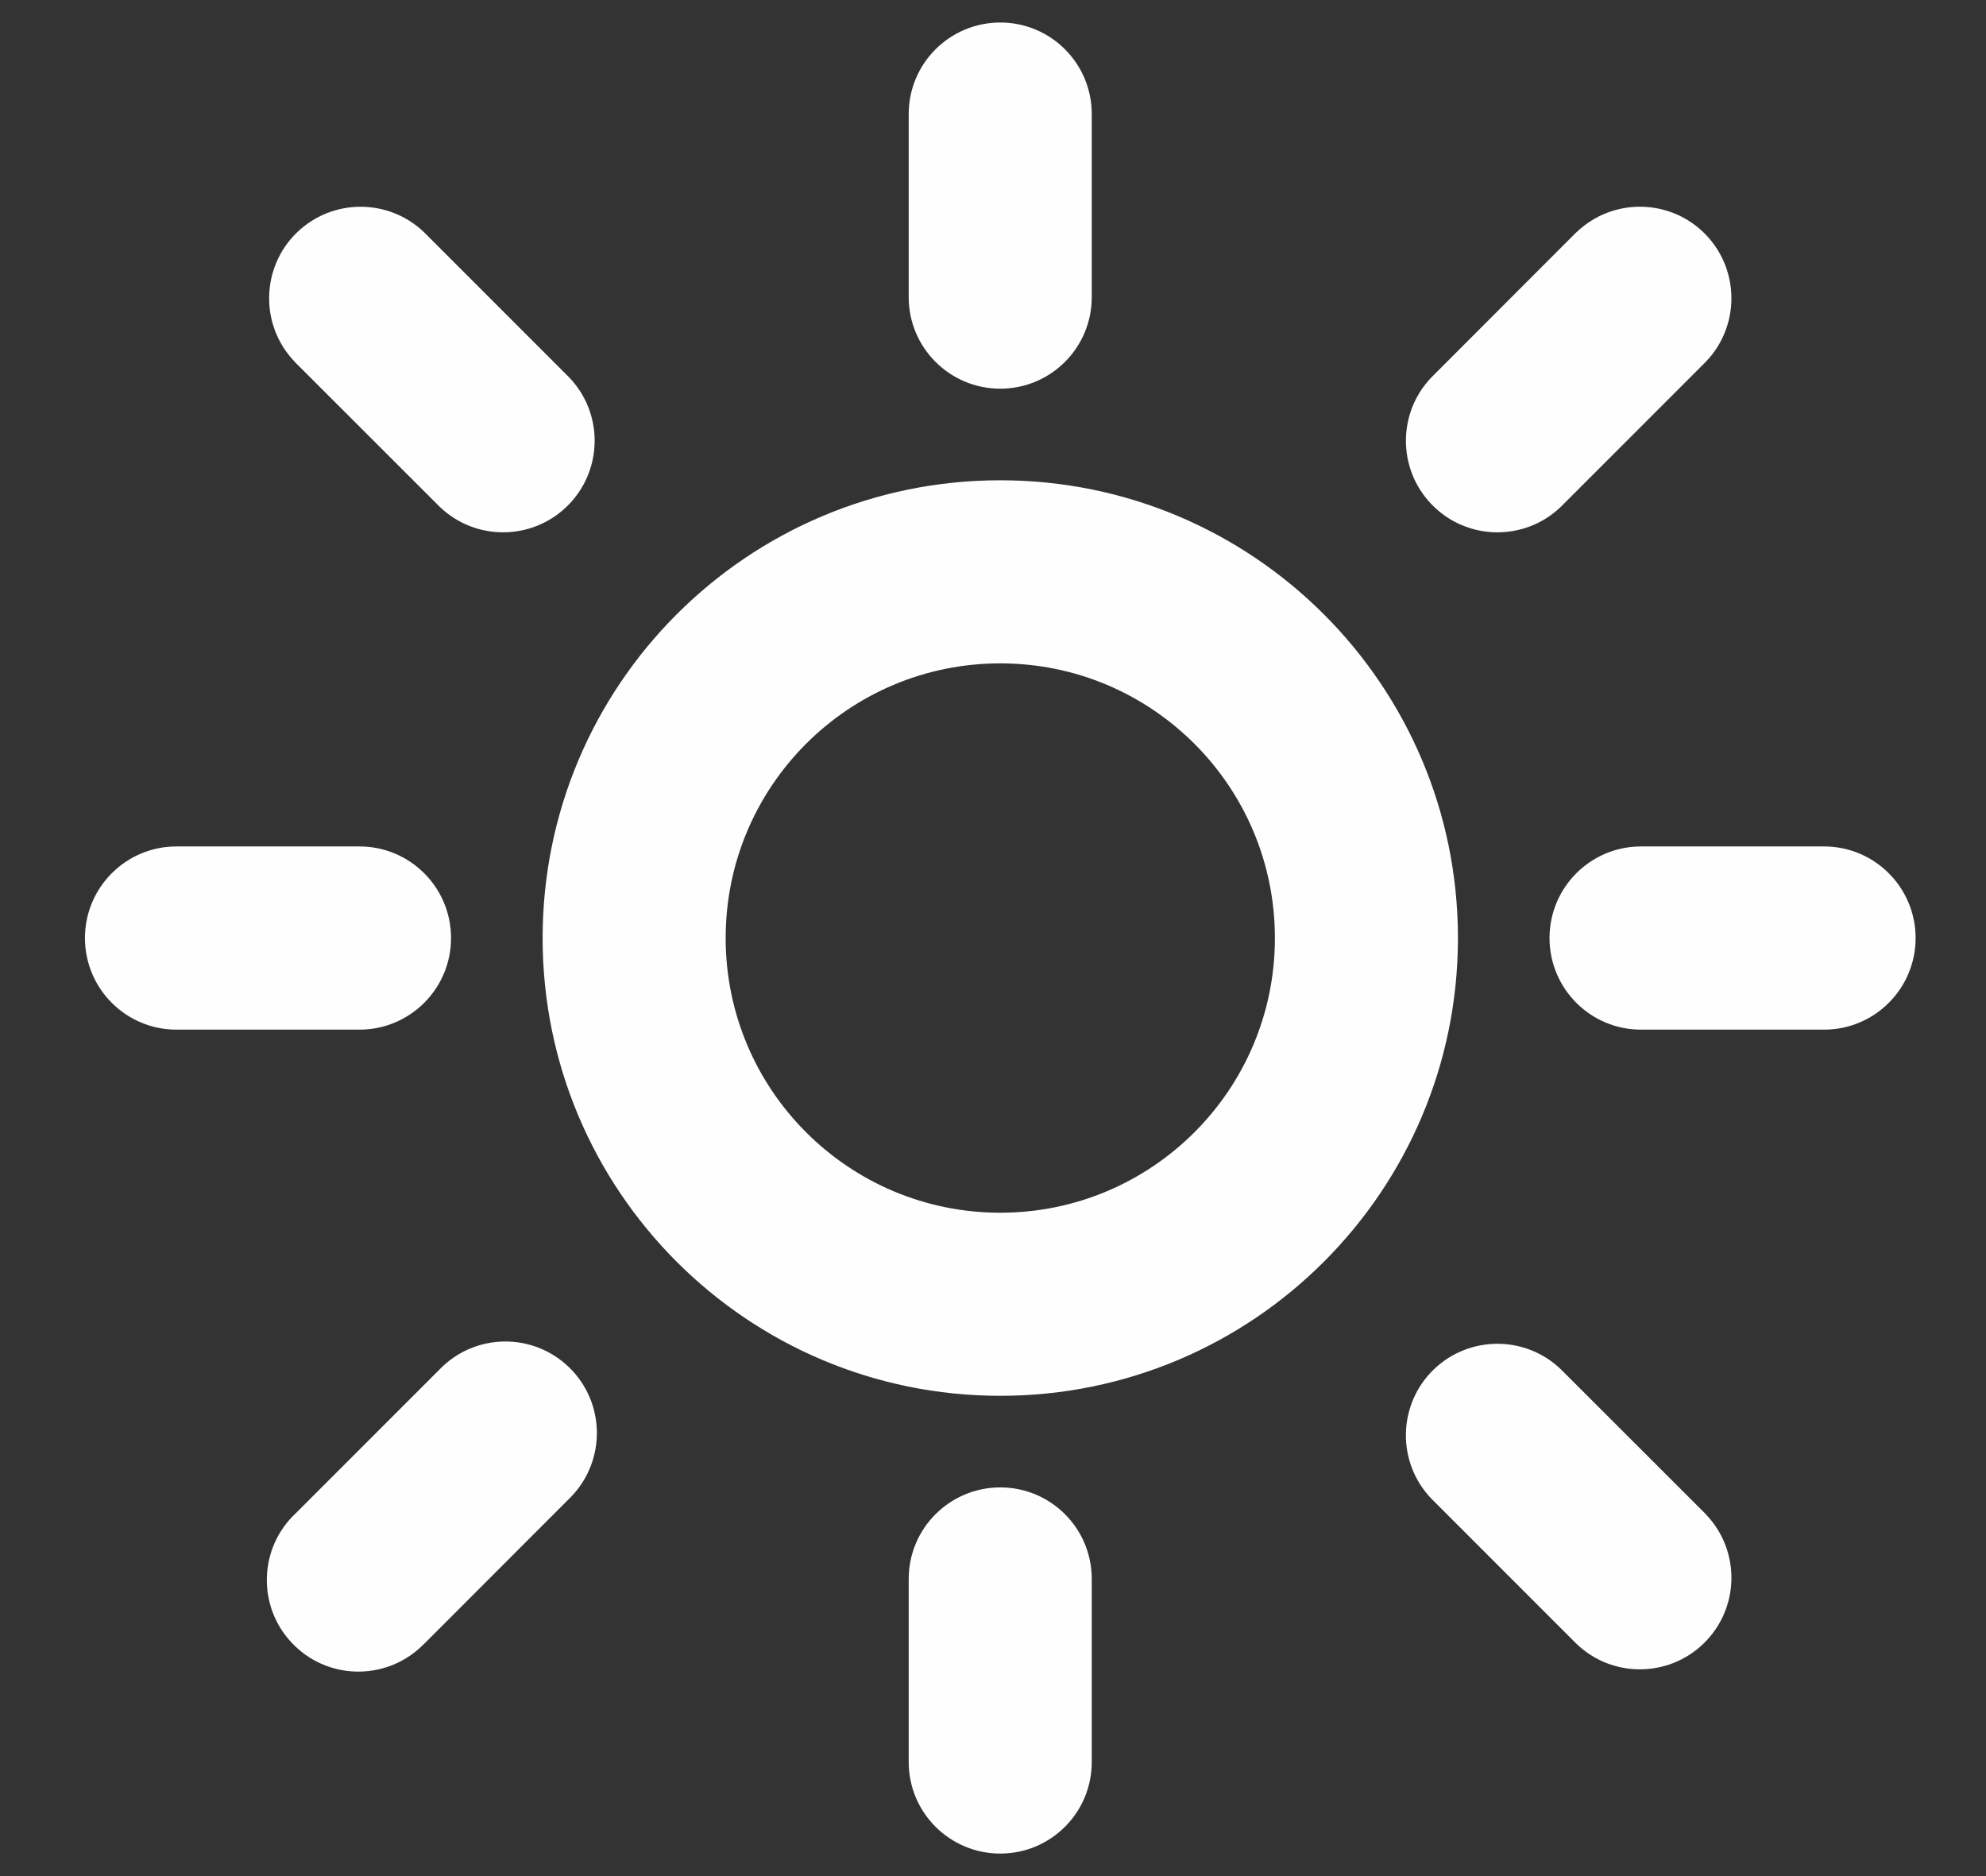 <svg width="18" height="17" viewBox="0 0 18 17" fill="none" xmlns="http://www.w3.org/2000/svg">
<rect x="0" y="0" width="18" height="17" fill="#333333" stroke="none"/>
<path d="M8.236 1.033V1.033C8.236 0.575 8.608 0.204 9.066 0.204C9.524 0.204 9.895 0.575 9.895 1.033V2.693C9.895 3.151 9.524 3.522 9.066 3.522C8.608 3.522 8.236 3.151 8.236 2.693V1.033V1.033ZM8.236 14.307C8.236 13.849 8.608 13.478 9.066 13.478C9.524 13.478 9.895 13.849 9.895 14.307V15.967C9.895 16.425 9.524 16.796 9.066 16.796C8.608 16.796 8.236 16.425 8.236 15.967V14.307ZM9.066 12.648C6.775 12.648 4.918 10.791 4.918 8.5C4.918 6.209 6.775 4.352 9.066 4.352C11.357 4.352 13.214 6.209 13.214 8.5C13.214 10.791 11.357 12.648 9.066 12.648ZM9.066 10.989C10.44 10.989 11.555 9.875 11.555 8.5C11.555 7.125 10.44 6.011 9.066 6.011C7.691 6.011 6.577 7.125 6.577 8.5C6.577 9.875 7.691 10.989 9.066 10.989ZM1.599 9.33C1.141 9.33 0.77 8.958 0.77 8.5C0.77 8.042 1.141 7.67 1.599 7.67H3.258C3.717 7.67 4.088 8.042 4.088 8.5C4.088 8.958 3.717 9.33 3.258 9.33H1.599ZM14.873 9.33C14.415 9.33 14.044 8.958 14.044 8.5C14.044 8.042 14.415 7.67 14.873 7.67H16.532C16.991 7.67 17.362 8.042 17.362 8.5C17.362 8.958 16.991 9.33 16.532 9.33H14.873ZM14.287 2.106C14.616 1.788 15.142 1.797 15.46 2.126C15.77 2.448 15.77 2.958 15.46 3.279L14.148 4.591C13.819 4.909 13.293 4.9 12.975 4.57C12.665 4.249 12.665 3.739 12.975 3.418L14.286 2.106L14.287 2.106ZM3.845 14.894H3.845C3.527 15.223 3.001 15.233 2.672 14.914C2.342 14.596 2.333 14.071 2.651 13.741C2.658 13.734 2.665 13.727 2.672 13.721L3.984 12.409C4.302 12.08 4.827 12.07 5.157 12.389C5.486 12.707 5.495 13.232 5.177 13.562C5.17 13.569 5.164 13.576 5.157 13.582L3.846 14.894H3.845ZM2.672 3.279H2.672C2.354 2.95 2.363 2.424 2.692 2.106C3.014 1.796 3.523 1.796 3.845 2.106L5.157 3.418C5.475 3.747 5.466 4.272 5.136 4.591C4.815 4.901 4.305 4.901 3.984 4.591L2.672 3.28V3.279ZM15.46 13.721C15.778 14.05 15.769 14.576 15.439 14.894C15.118 15.204 14.608 15.204 14.287 14.894L12.975 13.582C12.657 13.253 12.666 12.727 12.995 12.409C13.317 12.099 13.827 12.099 14.148 12.409L15.46 13.72V13.721Z" fill="#FFFEFE"/>
</svg>
